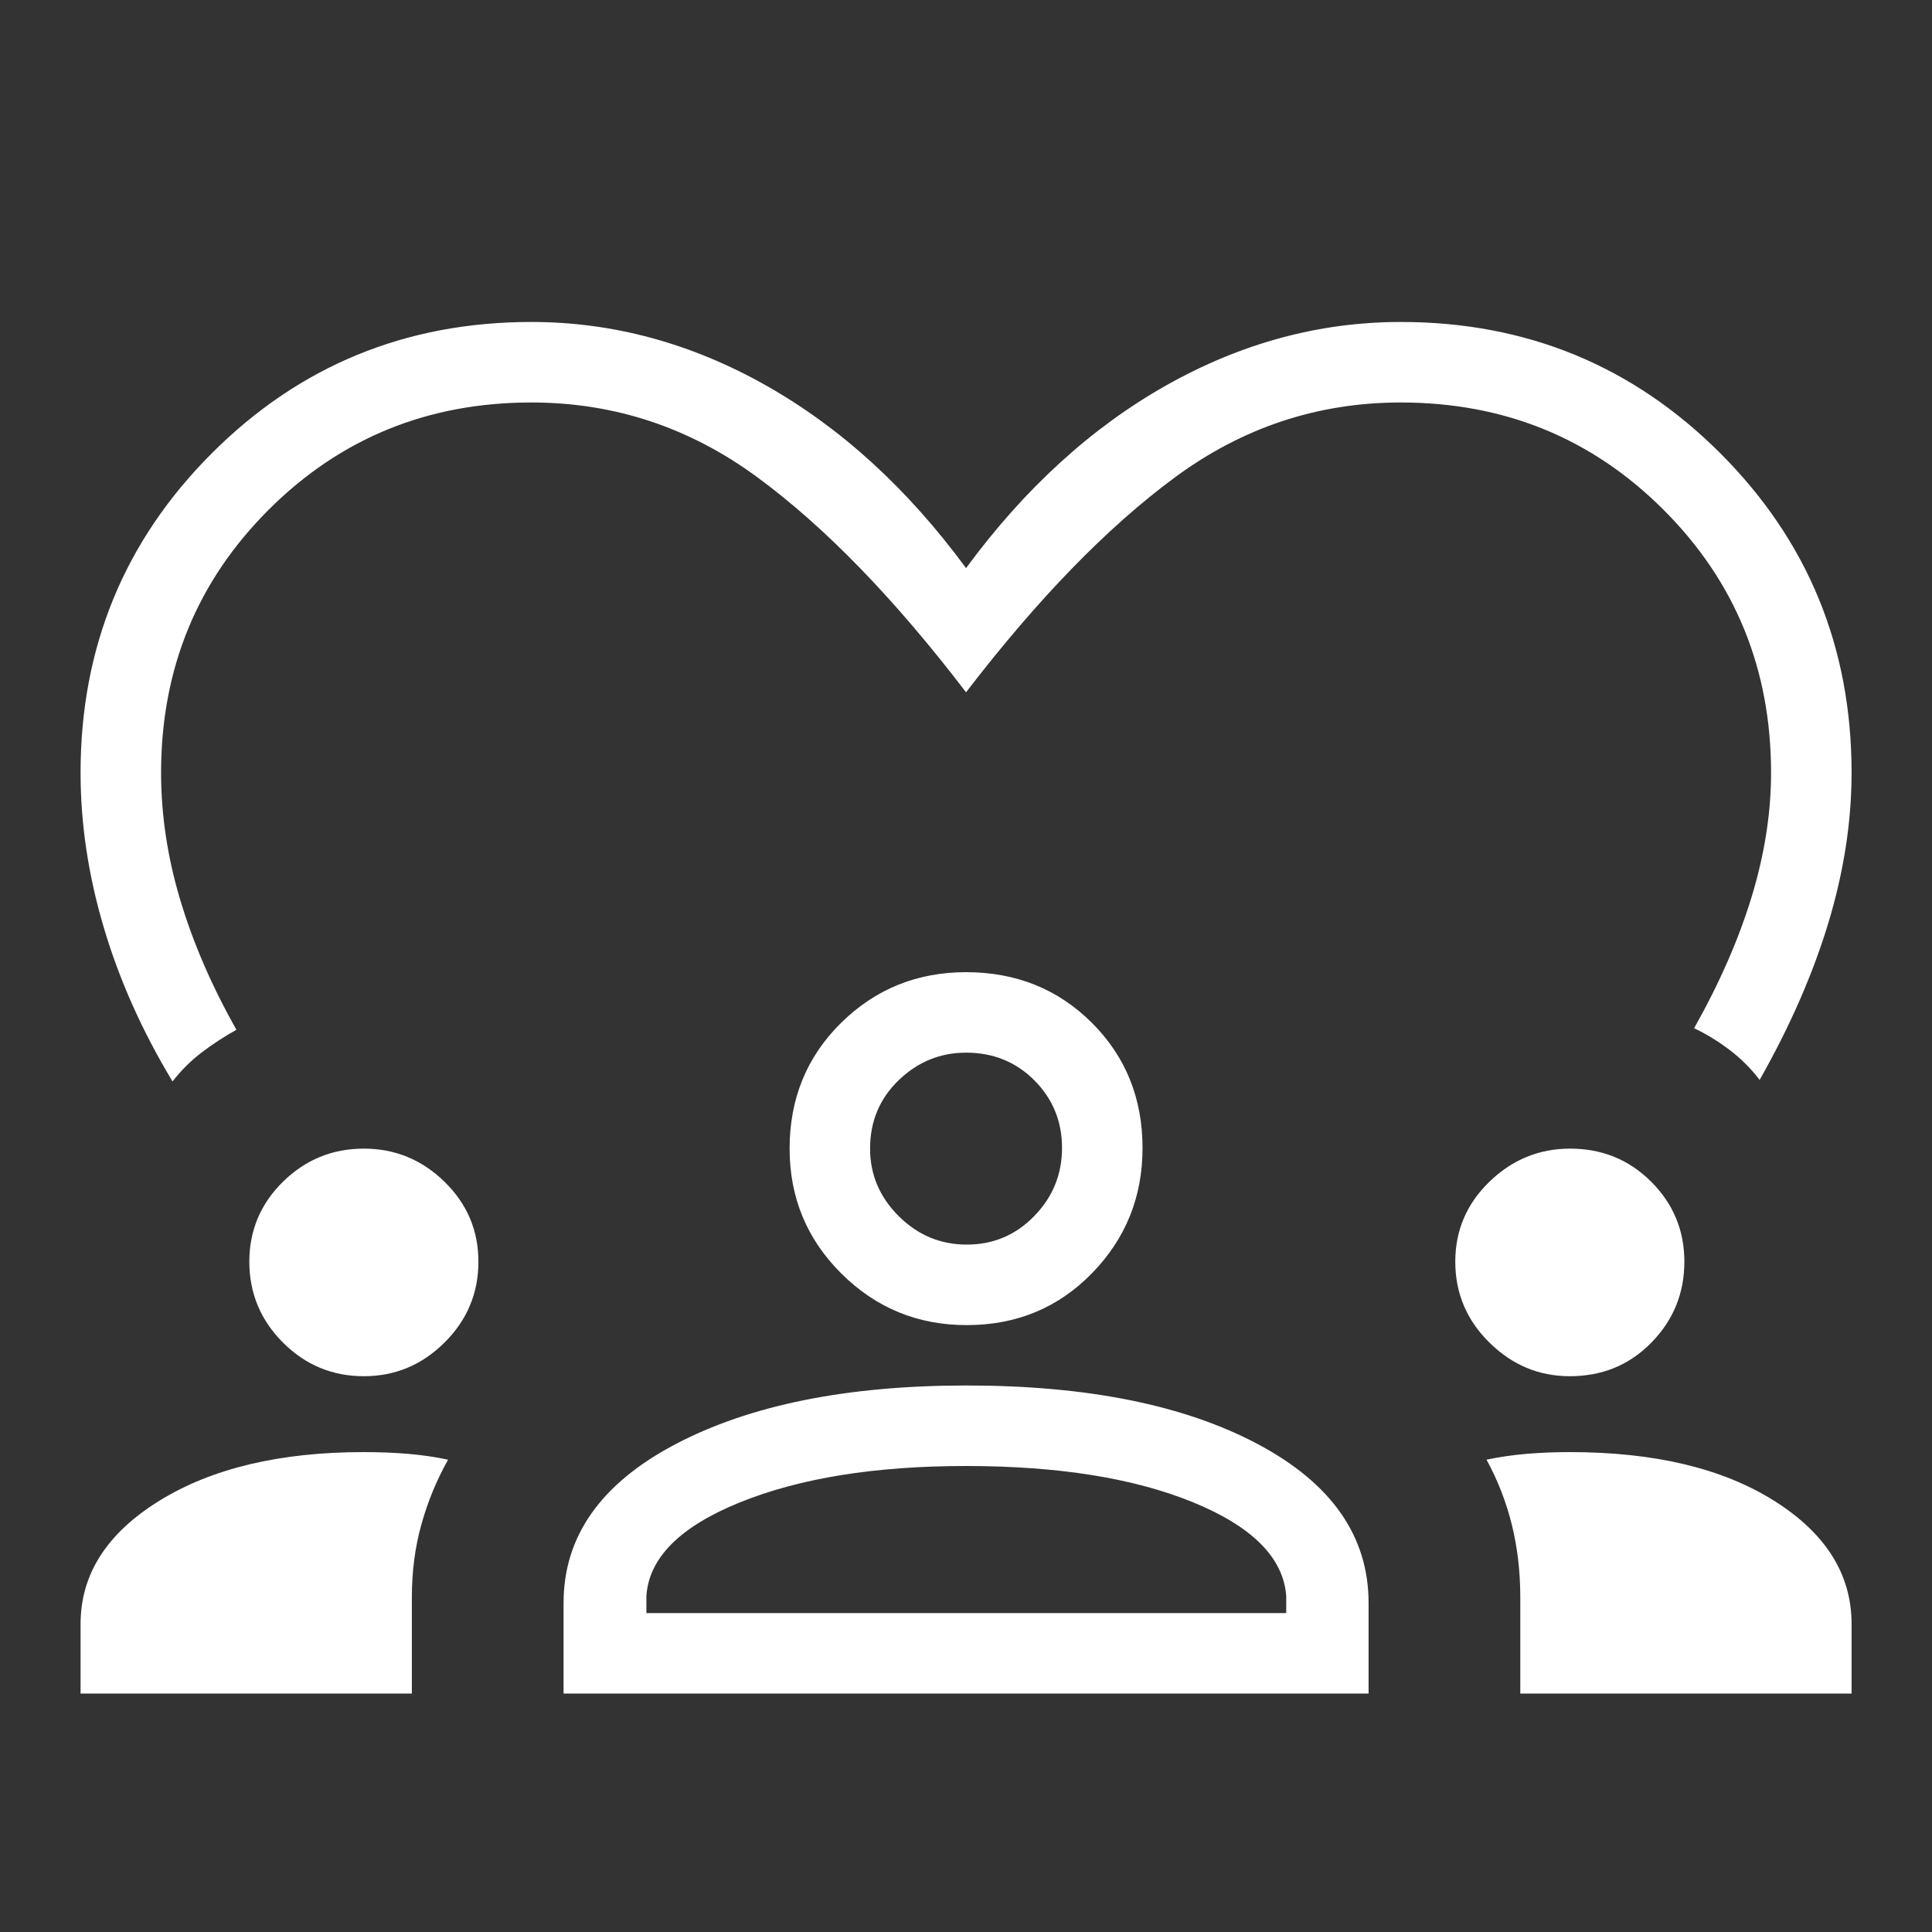 <svg xmlns="http://www.w3.org/2000/svg" width="40" height="40" viewBox="0 0 40 40" fill="none"><rect x="0" y="0" width="40" height="40" fill="#333333" stroke="none"/><mask id="mask0_3120_13012" style="mask-type:alpha" maskUnits="userSpaceOnUse" x="0" y="0" width="40" height="40"><rect width="40" height="40" fill="#D9D9D9"></rect></mask><g mask="url(#mask0_3120_13012)"><path d="M3.572 22.39C2.944 21.348 2.469 20.286 2.149 19.204C1.828 18.123 1.668 17.055 1.668 15.999C1.668 13.401 2.574 11.196 4.386 9.384C6.198 7.572 8.403 6.666 11.001 6.666C12.687 6.666 14.306 7.104 15.857 7.979C17.408 8.854 18.79 10.115 20.001 11.762C21.213 10.115 22.594 8.854 24.145 7.979C25.697 7.104 27.316 6.666 29.001 6.666C31.6 6.666 33.805 7.572 35.617 9.384C37.429 11.196 38.335 13.401 38.335 15.999C38.335 17.012 38.174 18.049 37.854 19.108C37.533 20.168 37.059 21.252 36.431 22.358C36.257 22.129 36.052 21.923 35.815 21.742C35.578 21.561 35.331 21.41 35.075 21.288C35.603 20.35 36 19.442 36.267 18.564C36.534 17.685 36.668 16.831 36.668 15.999C36.668 13.854 35.927 12.04 34.444 10.557C32.961 9.074 31.147 8.333 29.001 8.333C27.285 8.333 25.727 8.849 24.327 9.882C22.926 10.915 21.484 12.399 20.001 14.333C18.518 12.392 17.077 10.907 15.676 9.878C14.275 8.848 12.717 8.333 11.001 8.333C8.856 8.333 7.042 9.074 5.559 10.557C4.076 12.04 3.335 13.854 3.335 15.999C3.335 16.873 3.468 17.755 3.735 18.643C4.002 19.532 4.389 20.424 4.895 21.32C4.639 21.463 4.399 21.62 4.174 21.791C3.95 21.962 3.749 22.162 3.572 22.39ZM1.668 35.063V33.624C1.668 32.594 2.212 31.743 3.3 31.071C4.387 30.399 5.799 30.064 7.534 30.064C7.852 30.064 8.156 30.076 8.447 30.1C8.737 30.125 9.014 30.165 9.277 30.221C9.038 30.648 8.853 31.097 8.723 31.567C8.592 32.037 8.527 32.538 8.527 33.07V35.063H1.668ZM11.668 35.063V33.188C11.668 31.81 12.438 30.715 13.98 29.903C15.521 29.091 17.531 28.685 20.01 28.685C22.513 28.685 24.526 29.091 26.049 29.903C27.573 30.715 28.335 31.81 28.335 33.188V35.063H11.668ZM31.476 35.063V33.07C31.476 32.538 31.417 32.037 31.301 31.567C31.184 31.097 31.01 30.648 30.777 30.221C31.04 30.165 31.317 30.125 31.608 30.1C31.9 30.076 32.197 30.064 32.501 30.064C34.251 30.064 35.661 30.399 36.73 31.071C37.8 31.743 38.335 32.594 38.335 33.624V35.063H31.476ZM19.998 30.352C18.118 30.352 16.558 30.603 15.319 31.105C14.079 31.607 13.434 32.254 13.383 33.044V33.397H26.63V33.044C26.572 32.254 25.93 31.607 24.705 31.105C23.479 30.603 21.91 30.352 19.998 30.352ZM7.533 28.493C6.881 28.493 6.323 28.261 5.858 27.796C5.394 27.332 5.162 26.773 5.162 26.121C5.162 25.476 5.394 24.924 5.858 24.467C6.323 24.01 6.881 23.781 7.533 23.781C8.179 23.781 8.735 24.01 9.203 24.467C9.671 24.924 9.905 25.476 9.905 26.121C9.905 26.773 9.671 27.332 9.203 27.796C8.735 28.261 8.179 28.493 7.533 28.493ZM32.501 28.493C31.862 28.493 31.307 28.261 30.836 27.796C30.365 27.332 30.13 26.773 30.13 26.121C30.13 25.476 30.365 24.924 30.836 24.467C31.307 24.01 31.864 23.781 32.508 23.781C33.17 23.781 33.73 24.01 34.187 24.467C34.644 24.924 34.873 25.476 34.873 26.121C34.873 26.773 34.646 27.332 34.191 27.796C33.737 28.261 33.173 28.493 32.501 28.493ZM20.013 27.435C19.001 27.435 18.137 27.08 17.421 26.369C16.706 25.659 16.348 24.796 16.348 23.781C16.348 22.746 16.703 21.878 17.413 21.178C18.123 20.478 18.986 20.128 20.001 20.128C21.037 20.128 21.904 20.477 22.605 21.175C23.305 21.873 23.655 22.738 23.655 23.77C23.655 24.782 23.306 25.646 22.608 26.361C21.91 27.077 21.045 27.435 20.013 27.435ZM20.001 21.794C19.465 21.794 19 21.985 18.605 22.366C18.211 22.746 18.014 23.218 18.014 23.781C18.014 24.318 18.211 24.783 18.605 25.177C19 25.571 19.47 25.768 20.017 25.768C20.564 25.768 21.03 25.571 21.413 25.177C21.797 24.783 21.988 24.312 21.988 23.765C21.988 23.218 21.798 22.753 21.417 22.369C21.036 21.986 20.564 21.794 20.001 21.794Z" fill="white"></path></g></svg>